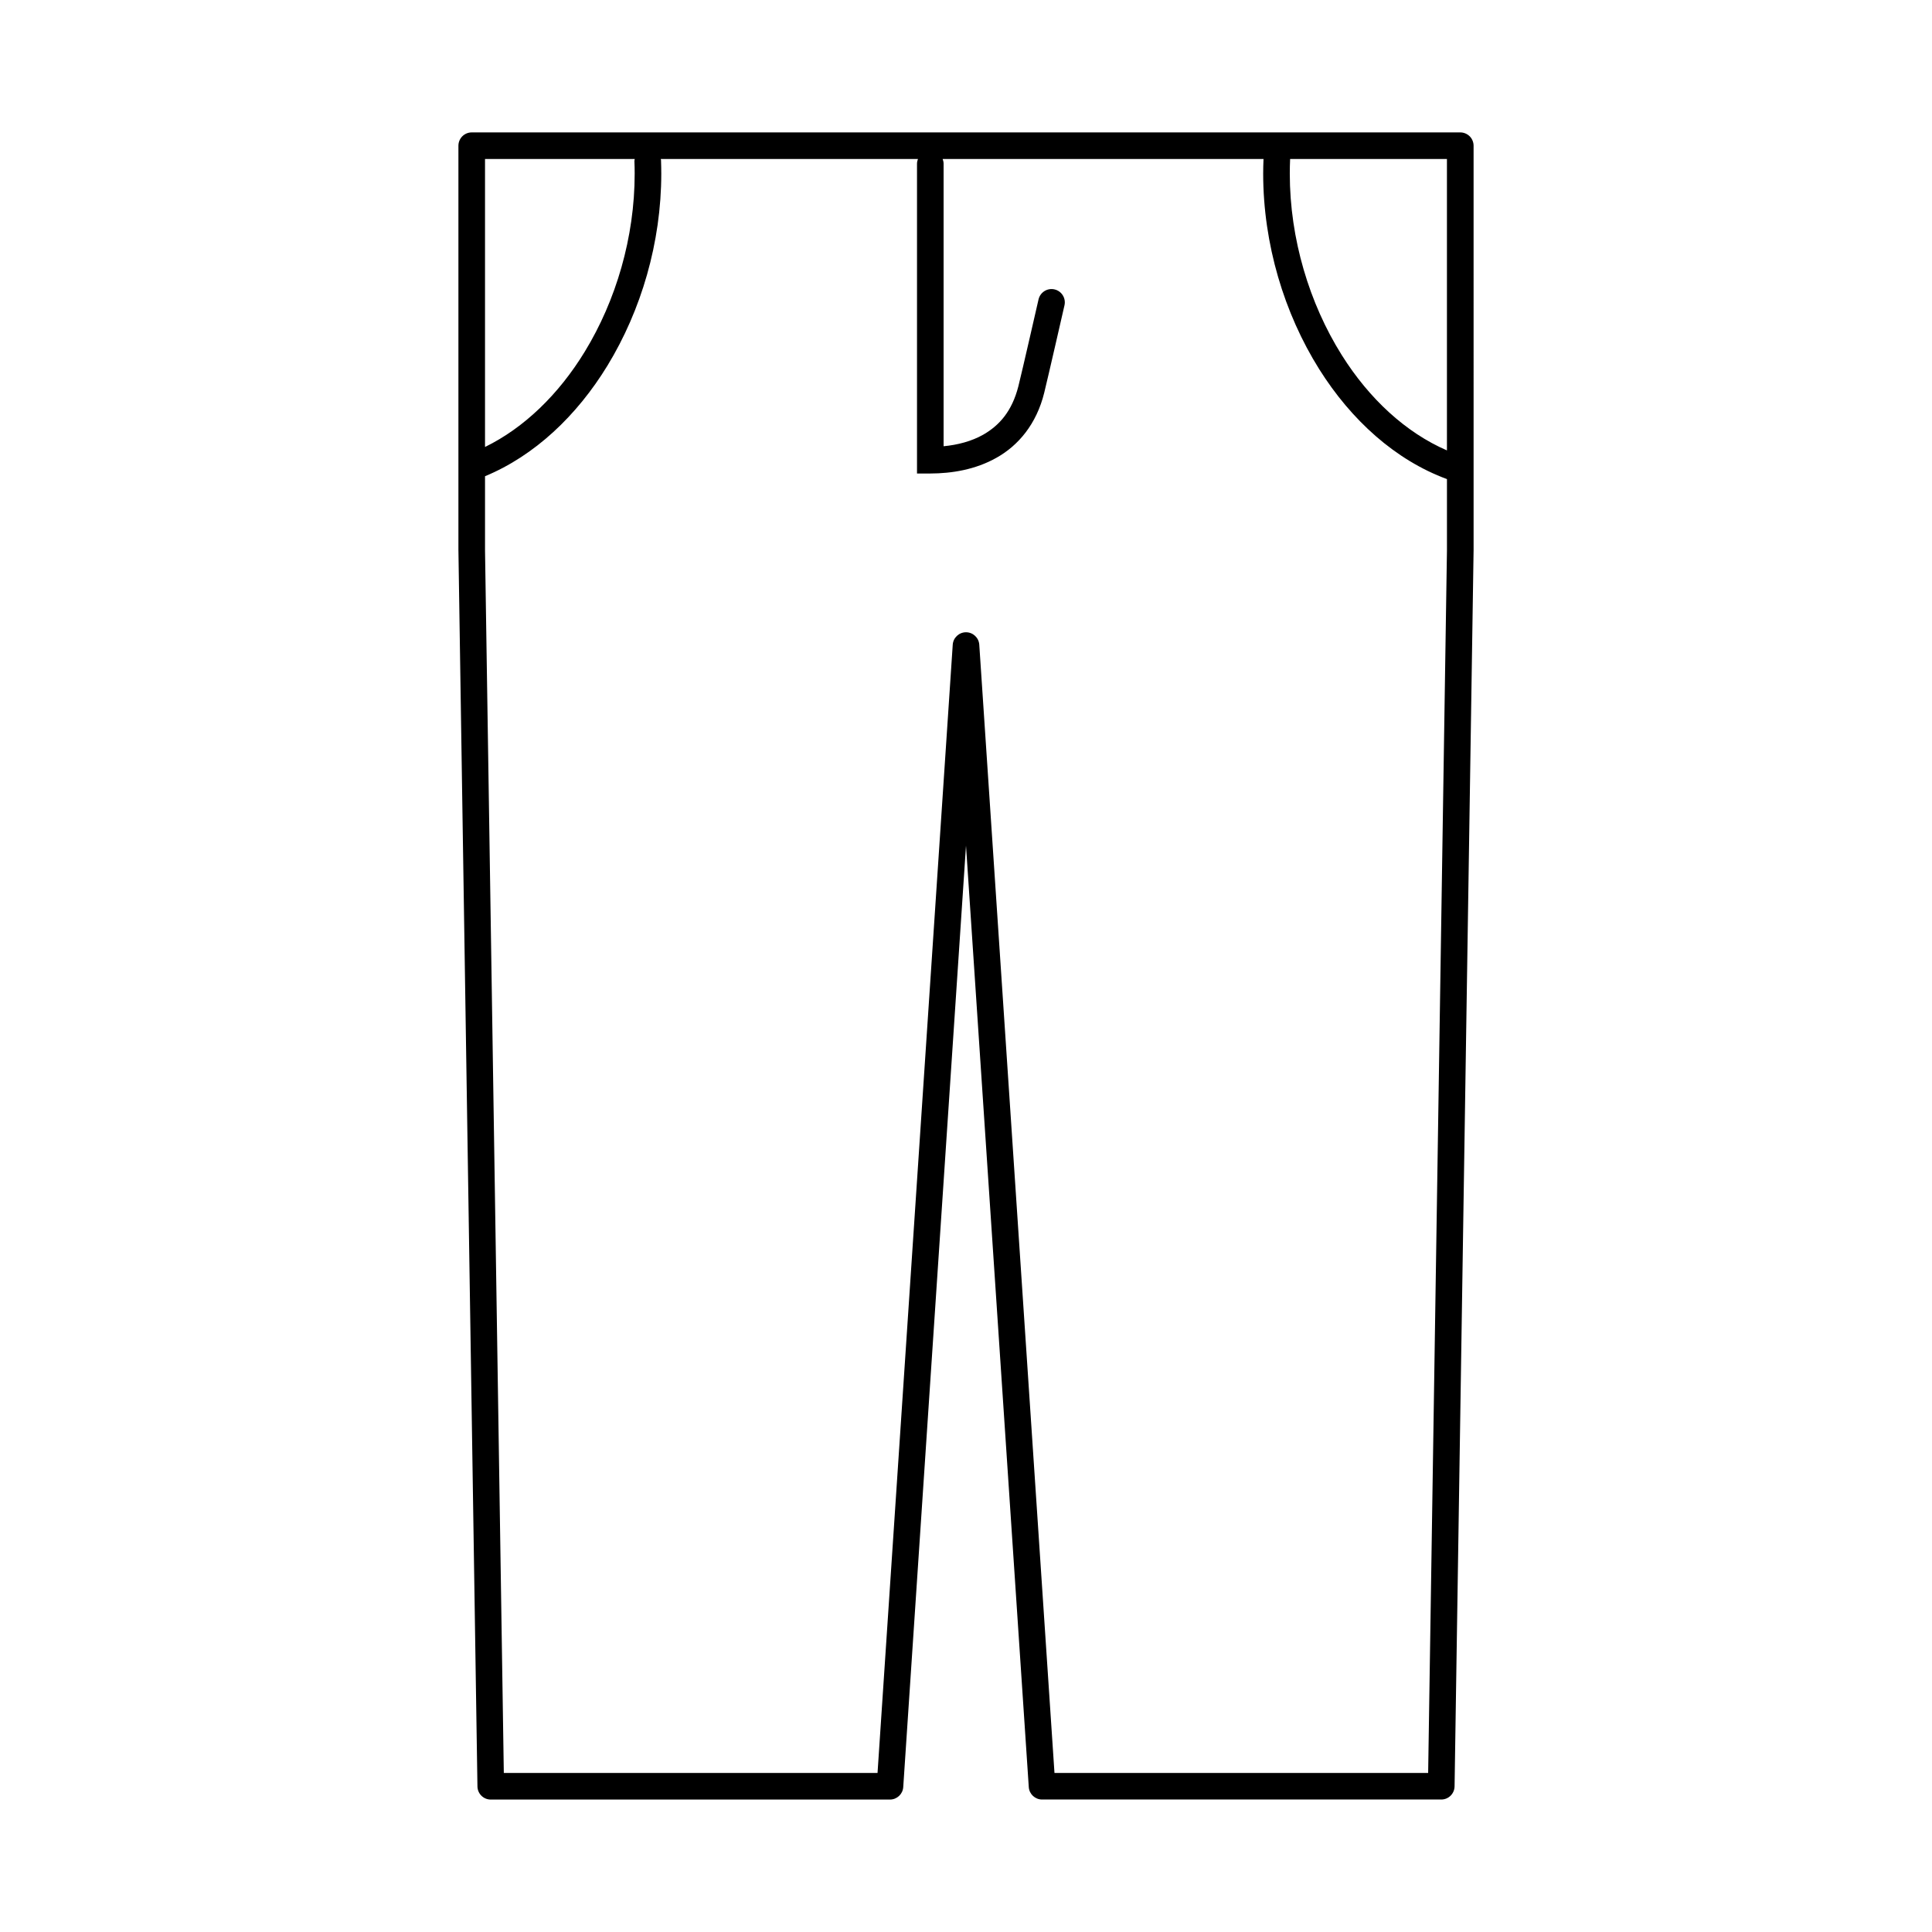 <?xml version="1.0" encoding="UTF-8"?>
<!-- Uploaded to: SVG Repo, www.svgrepo.com, Generator: SVG Repo Mixer Tools -->
<svg fill="#000000" width="800px" height="800px" version="1.1" viewBox="144 144 512 512" xmlns="http://www.w3.org/2000/svg">
 <path d="m533.48 180.12c-0.656-0.656-1.566-1.031-2.492-1.031h-261.98c-0.934 0-1.84 0.379-2.492 1.031-0.656 0.66-1.031 1.566-1.031 2.492v107.28l0.004 0.055 5.039 327.48c0.031 1.926 1.594 3.473 3.523 3.473h105.8c1.848 0 3.394-1.445 3.516-3.289l16.633-249.51 16.637 249.5c0.121 1.844 1.668 3.289 3.516 3.289h105.8c1.93 0 3.492-1.551 3.523-3.473l5.039-327.48 0.004-0.055-0.004-107.27c0-0.934-0.379-1.836-1.031-2.496zm-47.586 6.019h41.559v77.223c-10.848-4.695-20.582-13.637-27.879-25.277-8.578-13.66-13.773-30.797-13.766-48.062 0-1.305 0.031-2.602 0.086-3.883zm-173.68-0.004c-0.02 0.18-0.098 0.348-0.09 0.539 0.051 1.113 0.07 2.223 0.07 3.344 0.004 16.887-4.961 33.648-13.211 47.152-6.914 11.348-16.133 20.254-26.449 25.281v-76.316zm210.26 427.71h-99.027l-19.93-299c-0.121-1.844-1.668-3.289-3.516-3.289s-3.394 1.445-3.516 3.289l-19.93 299h-99.039l-4.981-323.98v-19.66c13.129-5.438 24.336-16.027 32.469-29.352 8.922-14.637 14.234-32.566 14.242-50.828 0-1.211-0.031-2.414-0.07-3.621-0.004-0.098-0.059-0.172-0.07-0.266h68.16c-0.145 0.395-0.25 0.812-0.25 1.258v82.086h3.527c5.586-0.012 11.926-0.984 17.602-4.211 5.684-3.195 10.535-8.848 12.586-17.195 0.961-3.856 5.359-23.137 5.367-23.16 0.434-1.898-0.75-3.789-2.648-4.223-1.898-0.434-3.789 0.754-4.227 2.656-0.004 0.012-1.102 4.832-2.324 10.133-1.215 5.289-2.562 11.09-3.019 12.883-1.691 6.641-5.047 10.359-9.23 12.781-3.16 1.812-6.887 2.762-10.586 3.113v-74.863c0-0.449-0.105-0.867-0.25-1.258h85.031c-0.055 1.293-0.09 2.586-0.09 3.883 0.012 18.676 5.562 37 14.848 51.812 8.496 13.523 20.199 24.102 33.855 29.129v18.902z"/>
</svg>